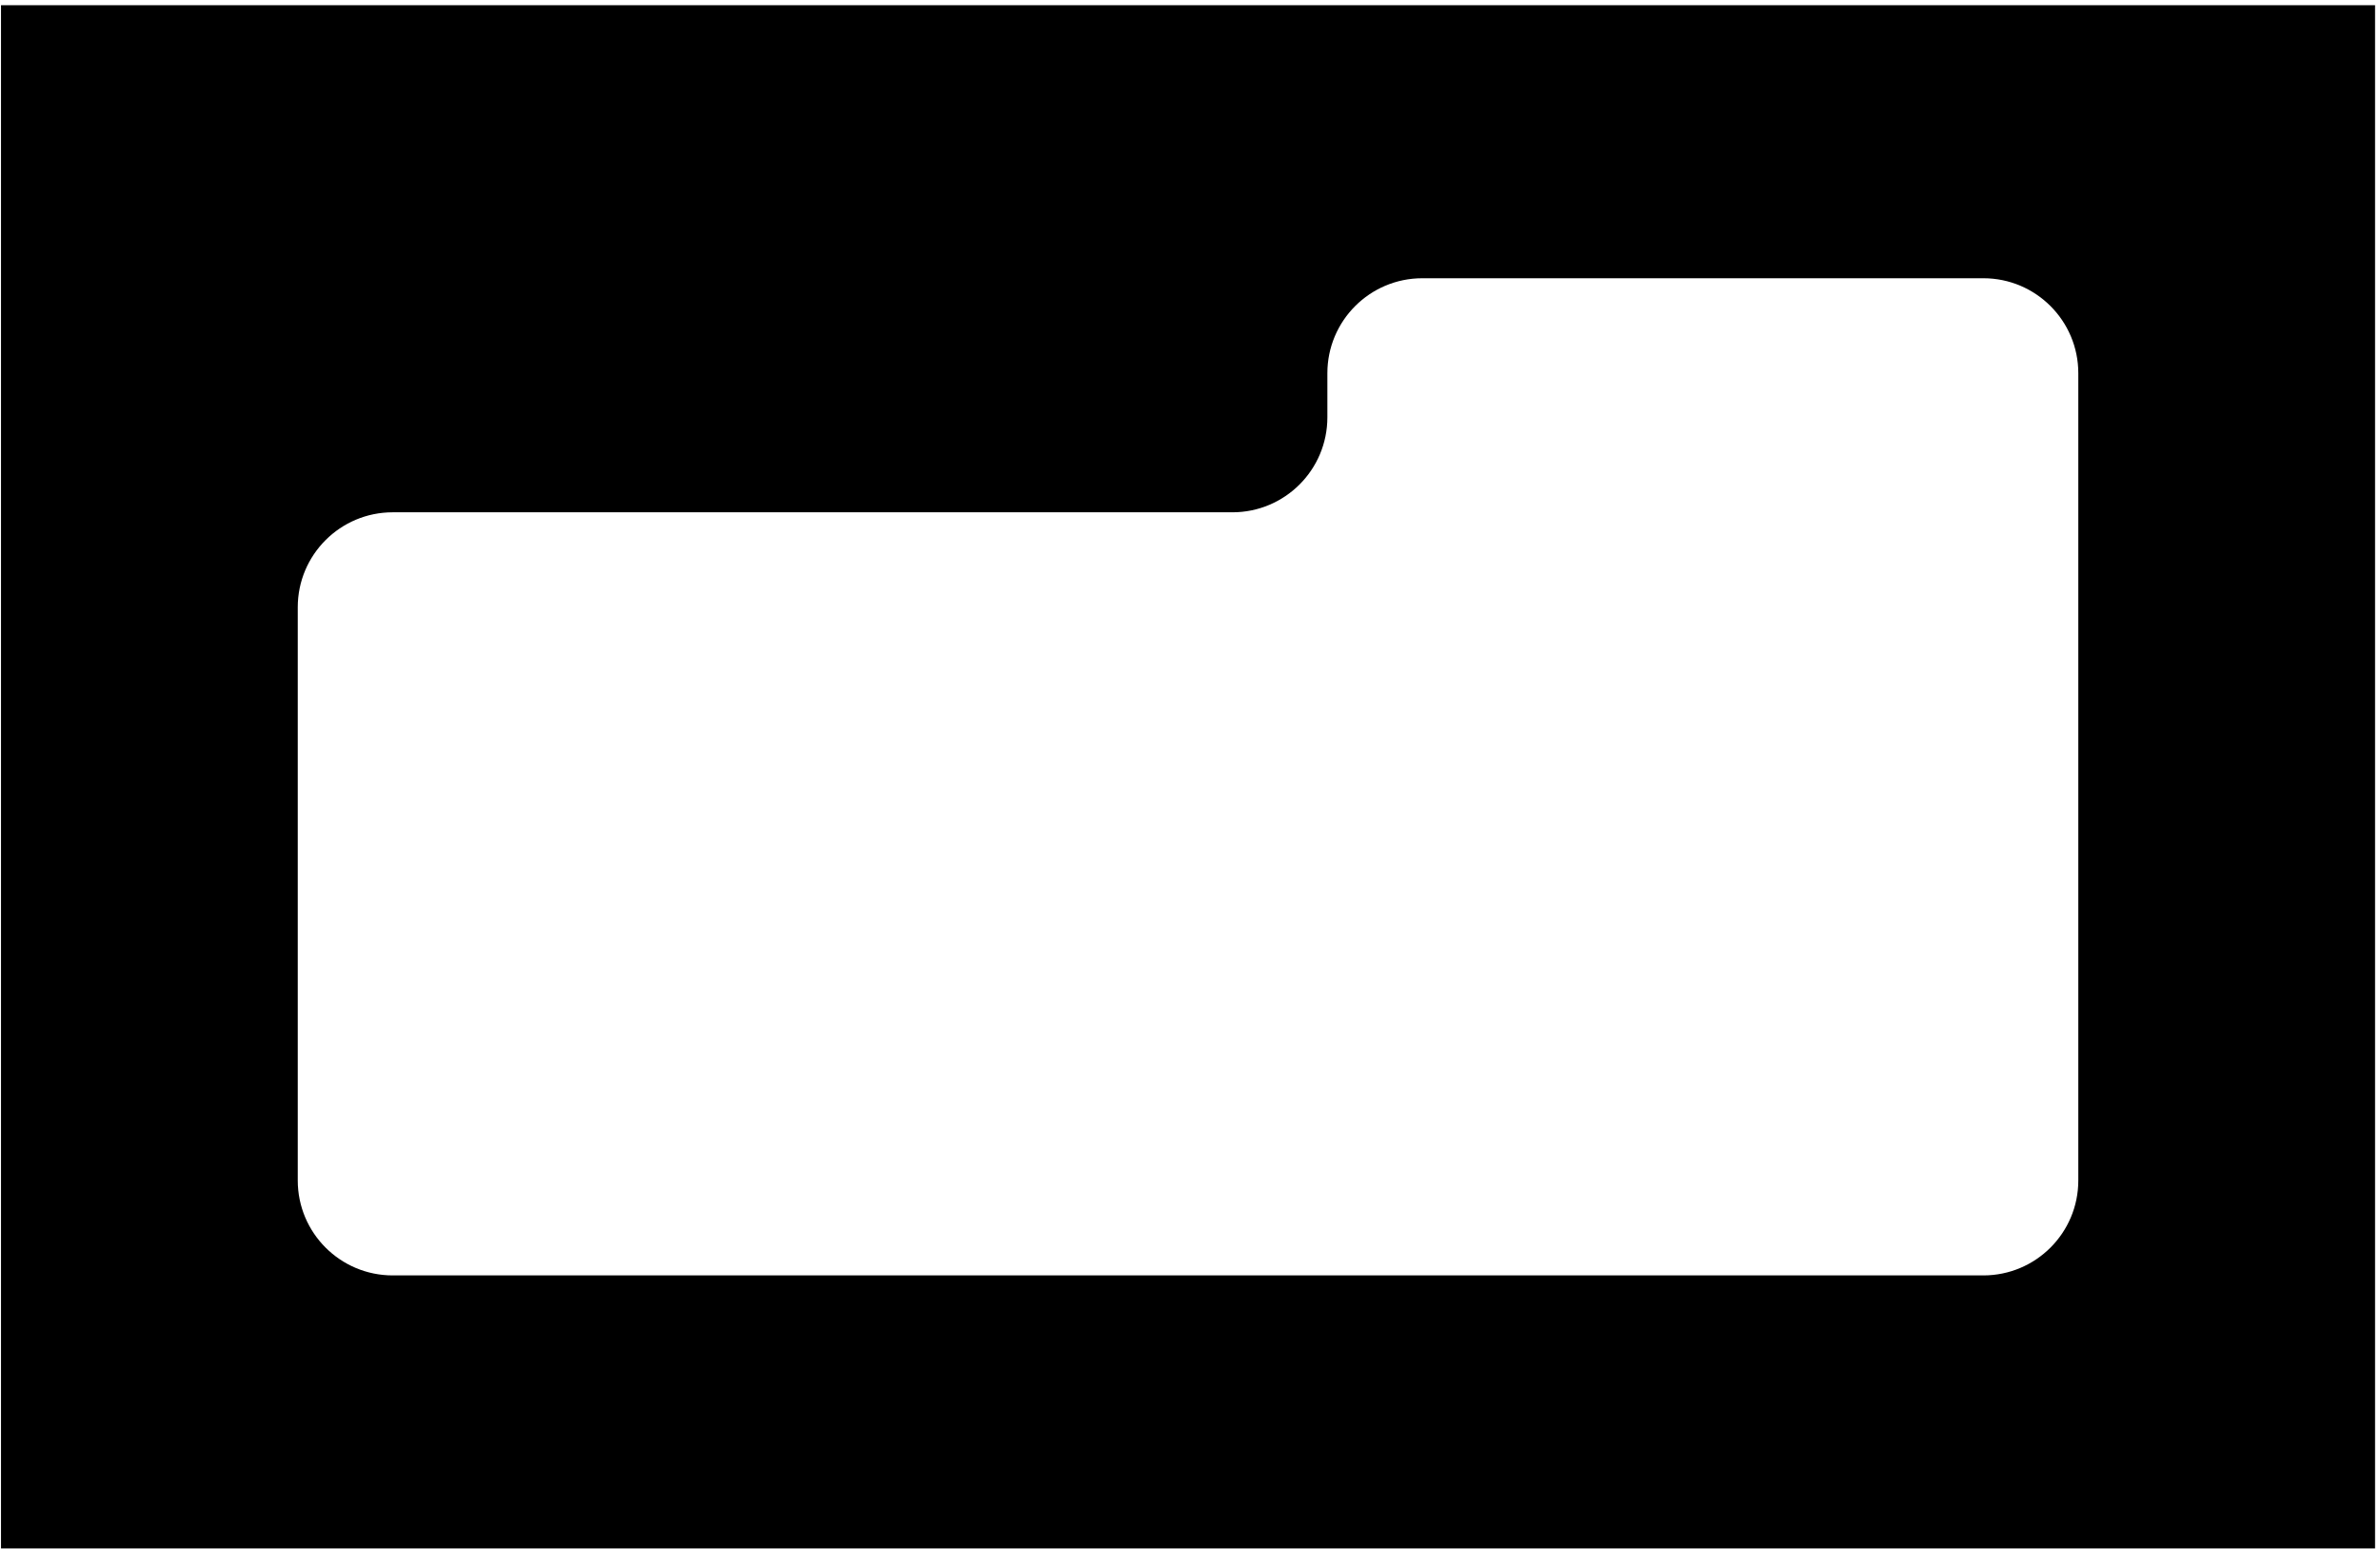 <?xml version="1.0" encoding="UTF-8"?> <svg xmlns="http://www.w3.org/2000/svg" width="401" height="261" viewBox="0 0 401 261" fill="none"> <path fill-rule="evenodd" clip-rule="evenodd" d="M400.168 0.877H0.168V260.877H400.168V0.877ZM50.168 102.31C50.168 93.474 57.332 86.31 66.168 86.31H207.646C216.482 86.31 223.646 79.147 223.646 70.31V62.877C223.646 54.04 230.809 46.877 239.646 46.877H334.168C343.004 46.877 350.168 54.04 350.168 62.877V198.877C350.168 207.713 343.004 214.877 334.168 214.877H66.168C57.332 214.877 50.168 207.713 50.168 198.877V102.31Z" fill="black"></path> </svg> 